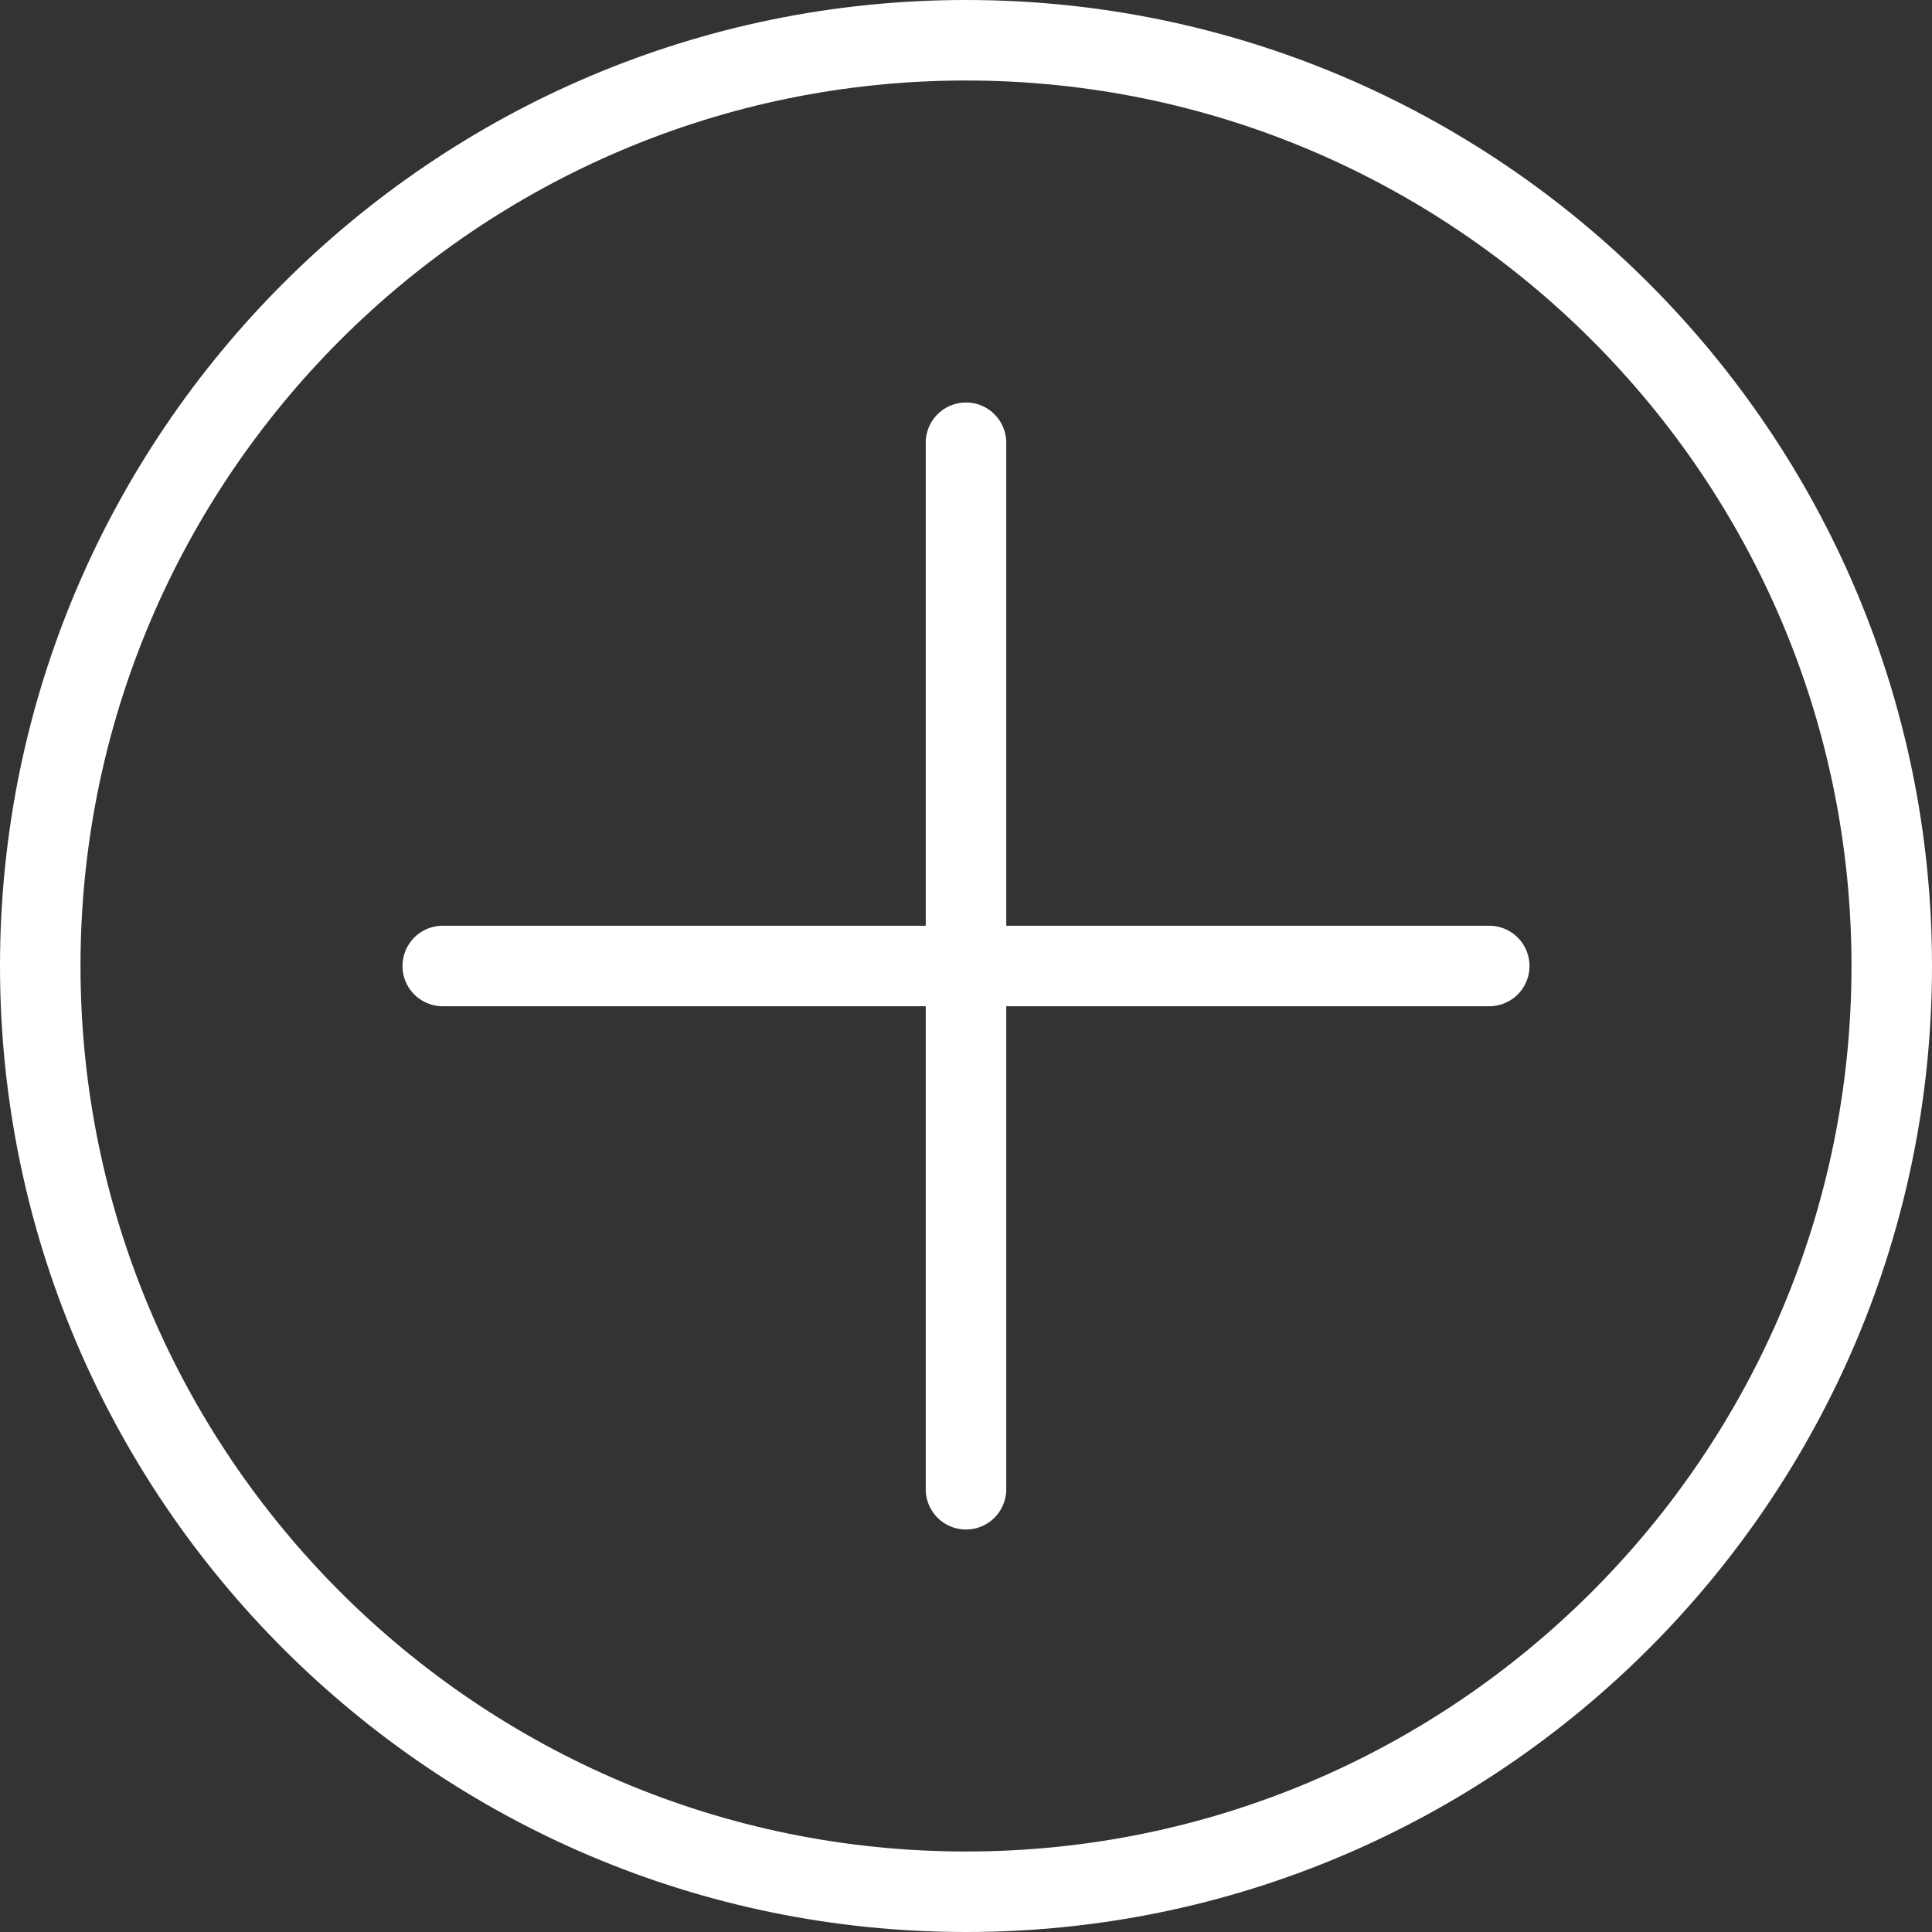 <svg xmlns="http://www.w3.org/2000/svg" width="24" height="24" viewBox="0 0 24 24">
    <rect x="0" y="0" width="24" height="24" fill="#333333" stroke="none"/>
    <g fill="#FFF" fill-rule="nonzero">
        <path d="M12 0C5.383 0 0 5.383 0 12s5.383 12 12 12 12-5.383 12-12S18.617 0 12 0zm0 23C5.935 23 1 18.065 1 12S5.935 1 12 1s11 4.935 11 11-4.935 11-11 11z"/>
        <path d="M18.5 11.5h-6v-6a.5.5 0 1 0-1 0v6h-6a.5.5 0 1 0 0 1h6v6a.5.5 0 1 0 1 0v-6h6a.5.5 0 1 0 0-1z"/>
    </g>
</svg>
